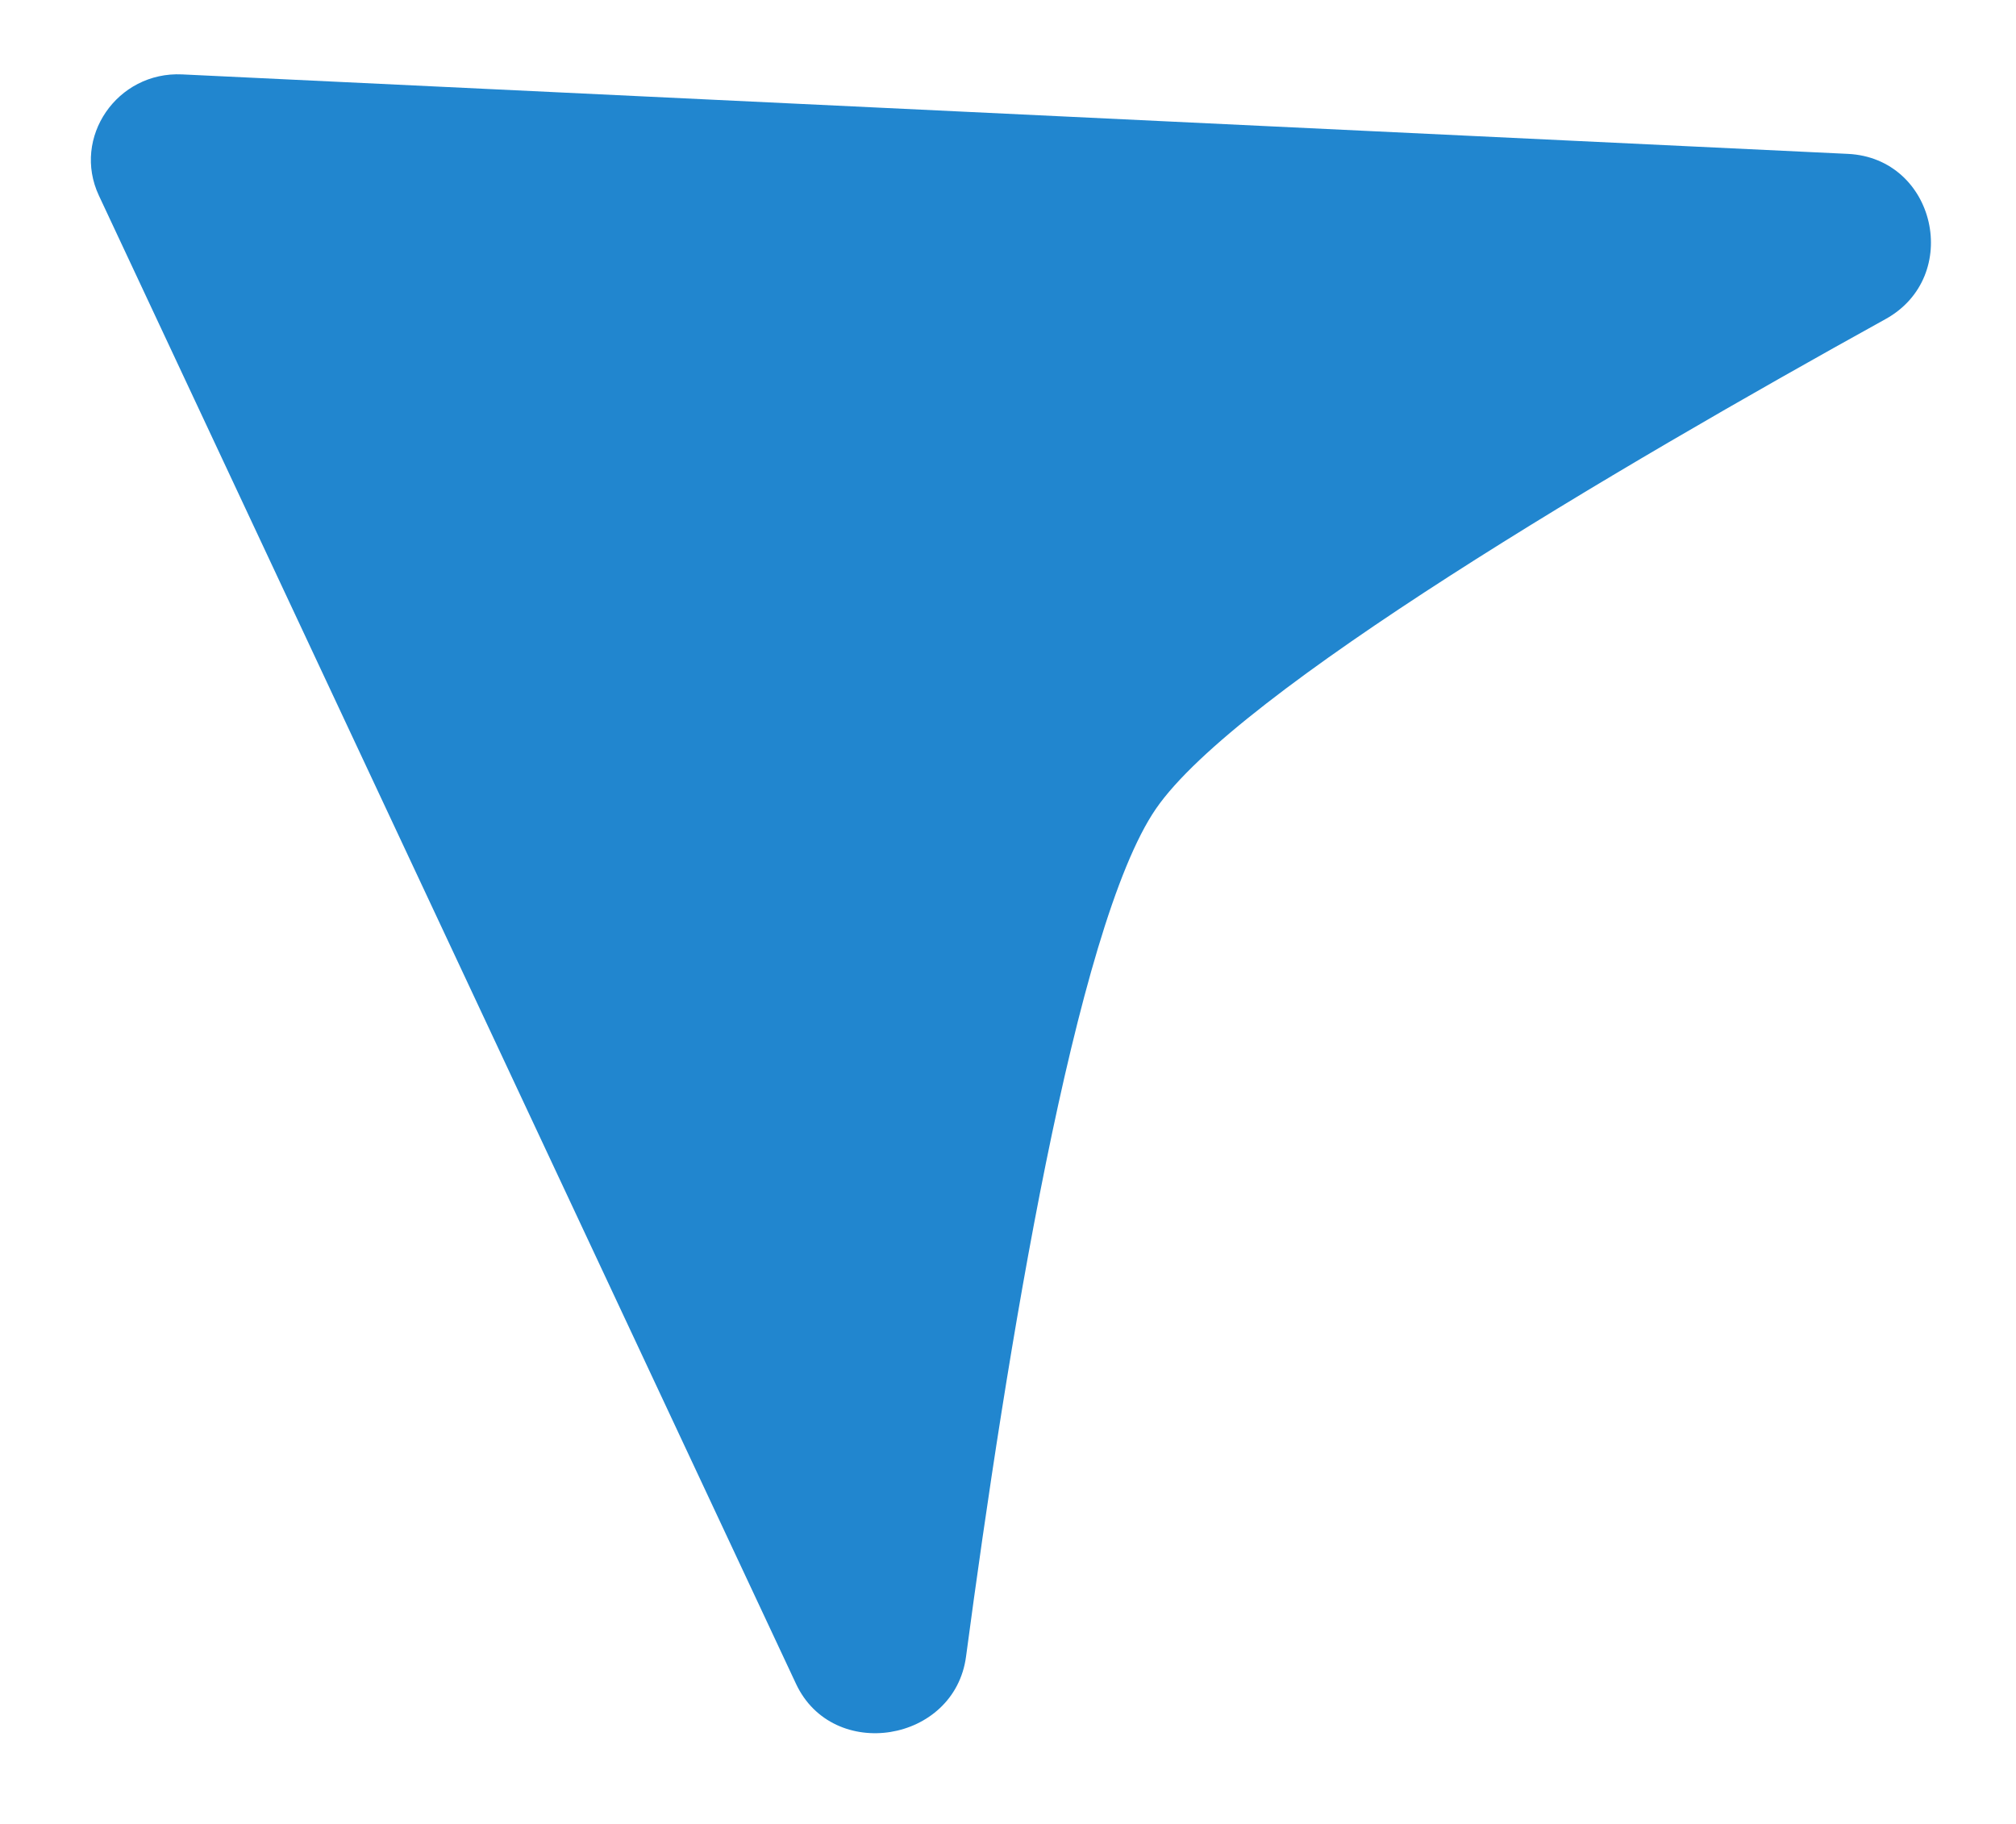 <svg width="21" height="19" viewBox="0 0 21 19" fill="none" xmlns="http://www.w3.org/2000/svg">
<path d="M1.897 0.775C1.22 0.743 0.747 1.432 1.03 2.037L8.292 17.541C8.676 18.36 9.944 18.153 10.063 17.256C10.482 14.114 11.201 9.647 12.041 8.425C12.881 7.203 16.83 4.879 19.641 3.324C20.444 2.88 20.166 1.647 19.249 1.603L1.897 0.775Z" fill="#2186CF"/>
</svg>
